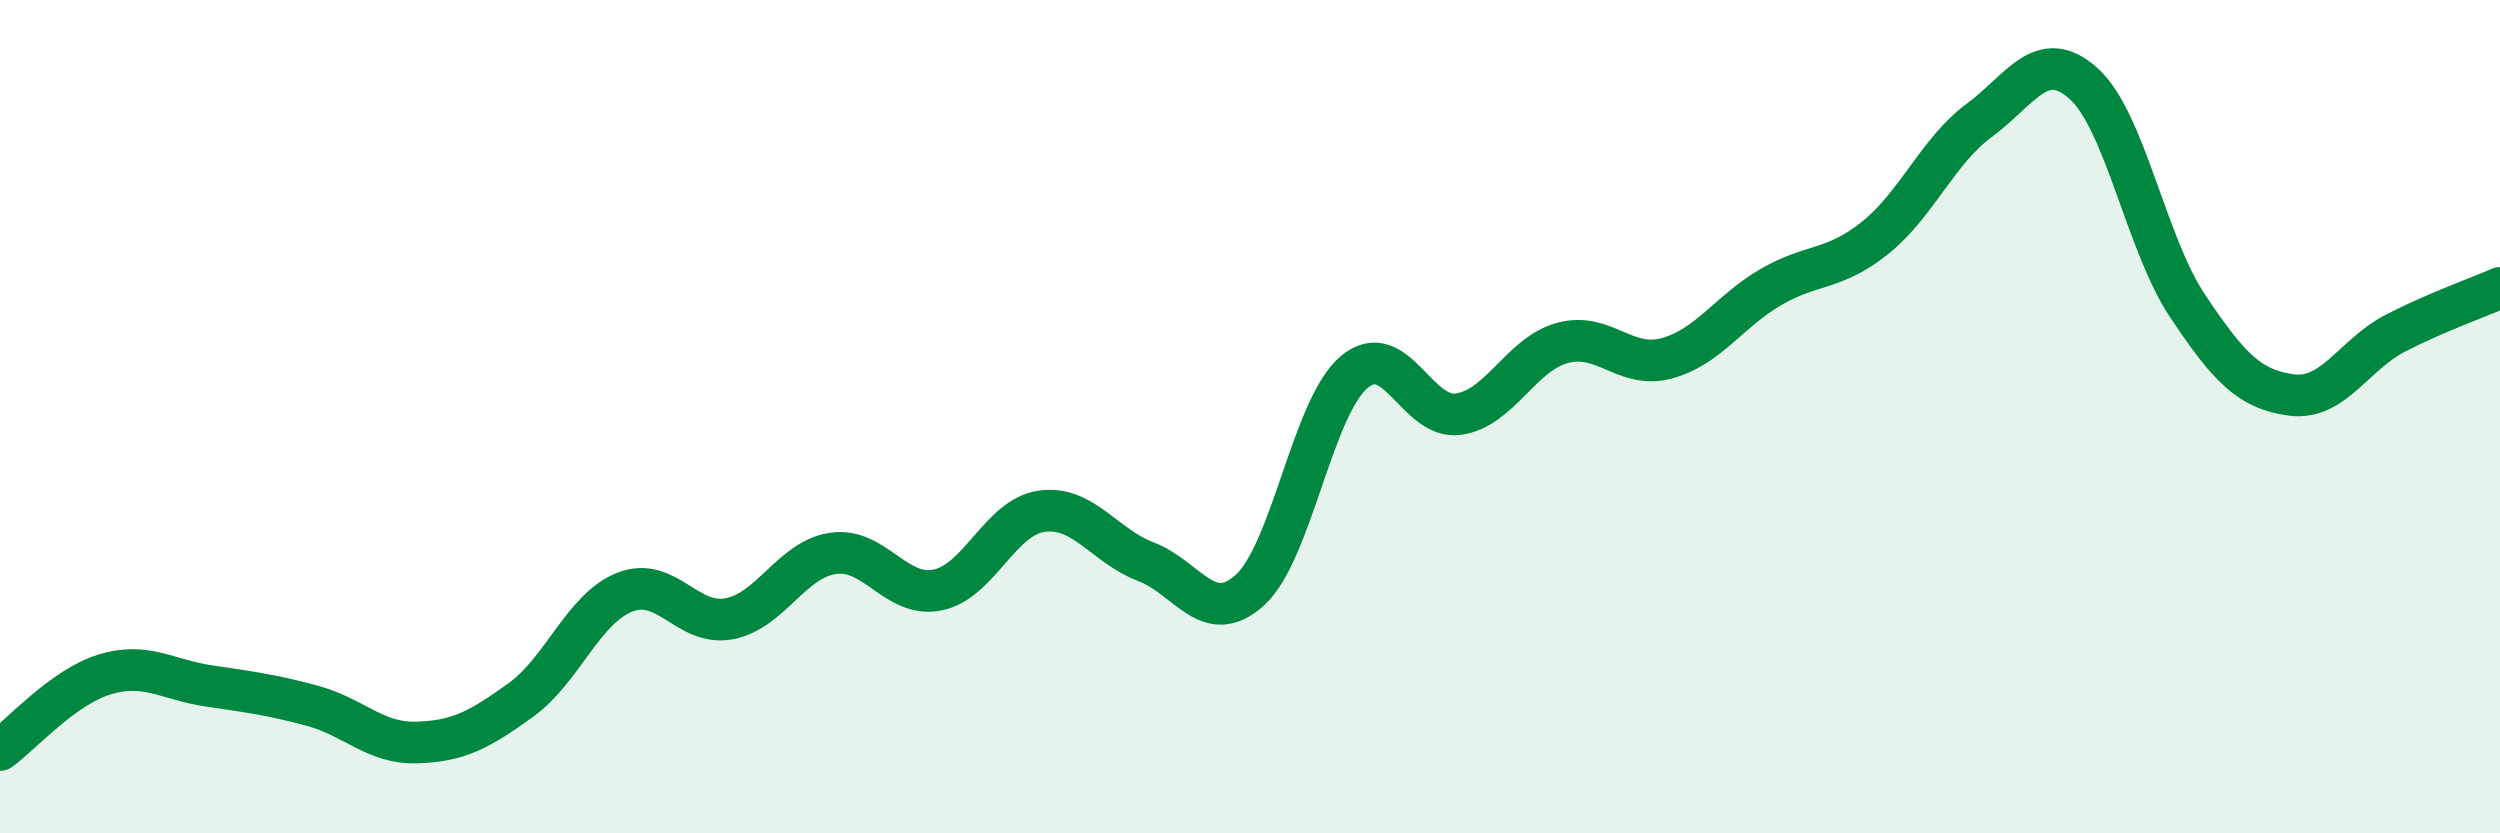 
    <svg width="60" height="20" viewBox="0 0 60 20" xmlns="http://www.w3.org/2000/svg">
      <path
        d="M 0,18 C 0.5,17.64 1.5,16.5 2.5,16.19 C 3.5,15.88 4,16.31 5,16.46 C 6,16.61 6.5,16.67 7.5,16.94 C 8.5,17.21 9,17.85 10,17.82 C 11,17.79 11.5,17.52 12.5,16.8 C 13.5,16.08 14,14.6 15,14.21 C 16,13.82 16.5,15.04 17.5,14.85 C 18.5,14.66 19,13.42 20,13.28 C 21,13.14 21.5,14.36 22.5,14.16 C 23.5,13.96 24,12.41 25,12.27 C 26,12.13 26.5,13.1 27.5,13.48 C 28.5,13.86 29,15.07 30,14.16 C 31,13.25 31.5,9.77 32.5,8.93 C 33.5,8.09 34,10.08 35,9.94 C 36,9.8 36.5,8.5 37.5,8.23 C 38.5,7.96 39,8.87 40,8.6 C 41,8.33 41.5,7.47 42.5,6.89 C 43.5,6.31 44,6.51 45,5.71 C 46,4.91 46.5,3.63 47.5,2.89 C 48.5,2.15 49,1.11 50,2 C 51,2.89 51.5,5.84 52.5,7.34 C 53.5,8.84 54,9.35 55,9.48 C 56,9.61 56.5,8.5 57.5,7.99 C 58.5,7.48 59.5,7.13 60,6.91L60 20L0 20Z"
        fill="#008740"
        opacity="0.1"
        stroke-linecap="round"
        stroke-linejoin="round"
      />
      <path
        d="M 0,18 C 0.5,17.64 1.5,16.5 2.5,16.19 C 3.5,15.88 4,16.31 5,16.46 C 6,16.61 6.5,16.67 7.5,16.94 C 8.5,17.21 9,17.85 10,17.82 C 11,17.79 11.5,17.52 12.5,16.8 C 13.5,16.08 14,14.6 15,14.21 C 16,13.82 16.5,15.04 17.5,14.85 C 18.5,14.66 19,13.42 20,13.28 C 21,13.14 21.5,14.36 22.5,14.16 C 23.5,13.96 24,12.41 25,12.27 C 26,12.13 26.5,13.1 27.5,13.48 C 28.5,13.86 29,15.07 30,14.16 C 31,13.25 31.5,9.77 32.5,8.93 C 33.5,8.09 34,10.08 35,9.94 C 36,9.8 36.5,8.5 37.5,8.23 C 38.5,7.96 39,8.87 40,8.6 C 41,8.33 41.5,7.47 42.5,6.89 C 43.5,6.31 44,6.51 45,5.71 C 46,4.91 46.5,3.63 47.5,2.89 C 48.5,2.15 49,1.11 50,2 C 51,2.89 51.5,5.84 52.5,7.34 C 53.5,8.84 54,9.35 55,9.48 C 56,9.61 56.5,8.5 57.5,7.99 C 58.5,7.48 59.5,7.13 60,6.91"
        stroke="#008740"
        stroke-width="1"
        fill="none"
        stroke-linecap="round"
        stroke-linejoin="round"
      />
    </svg>
  